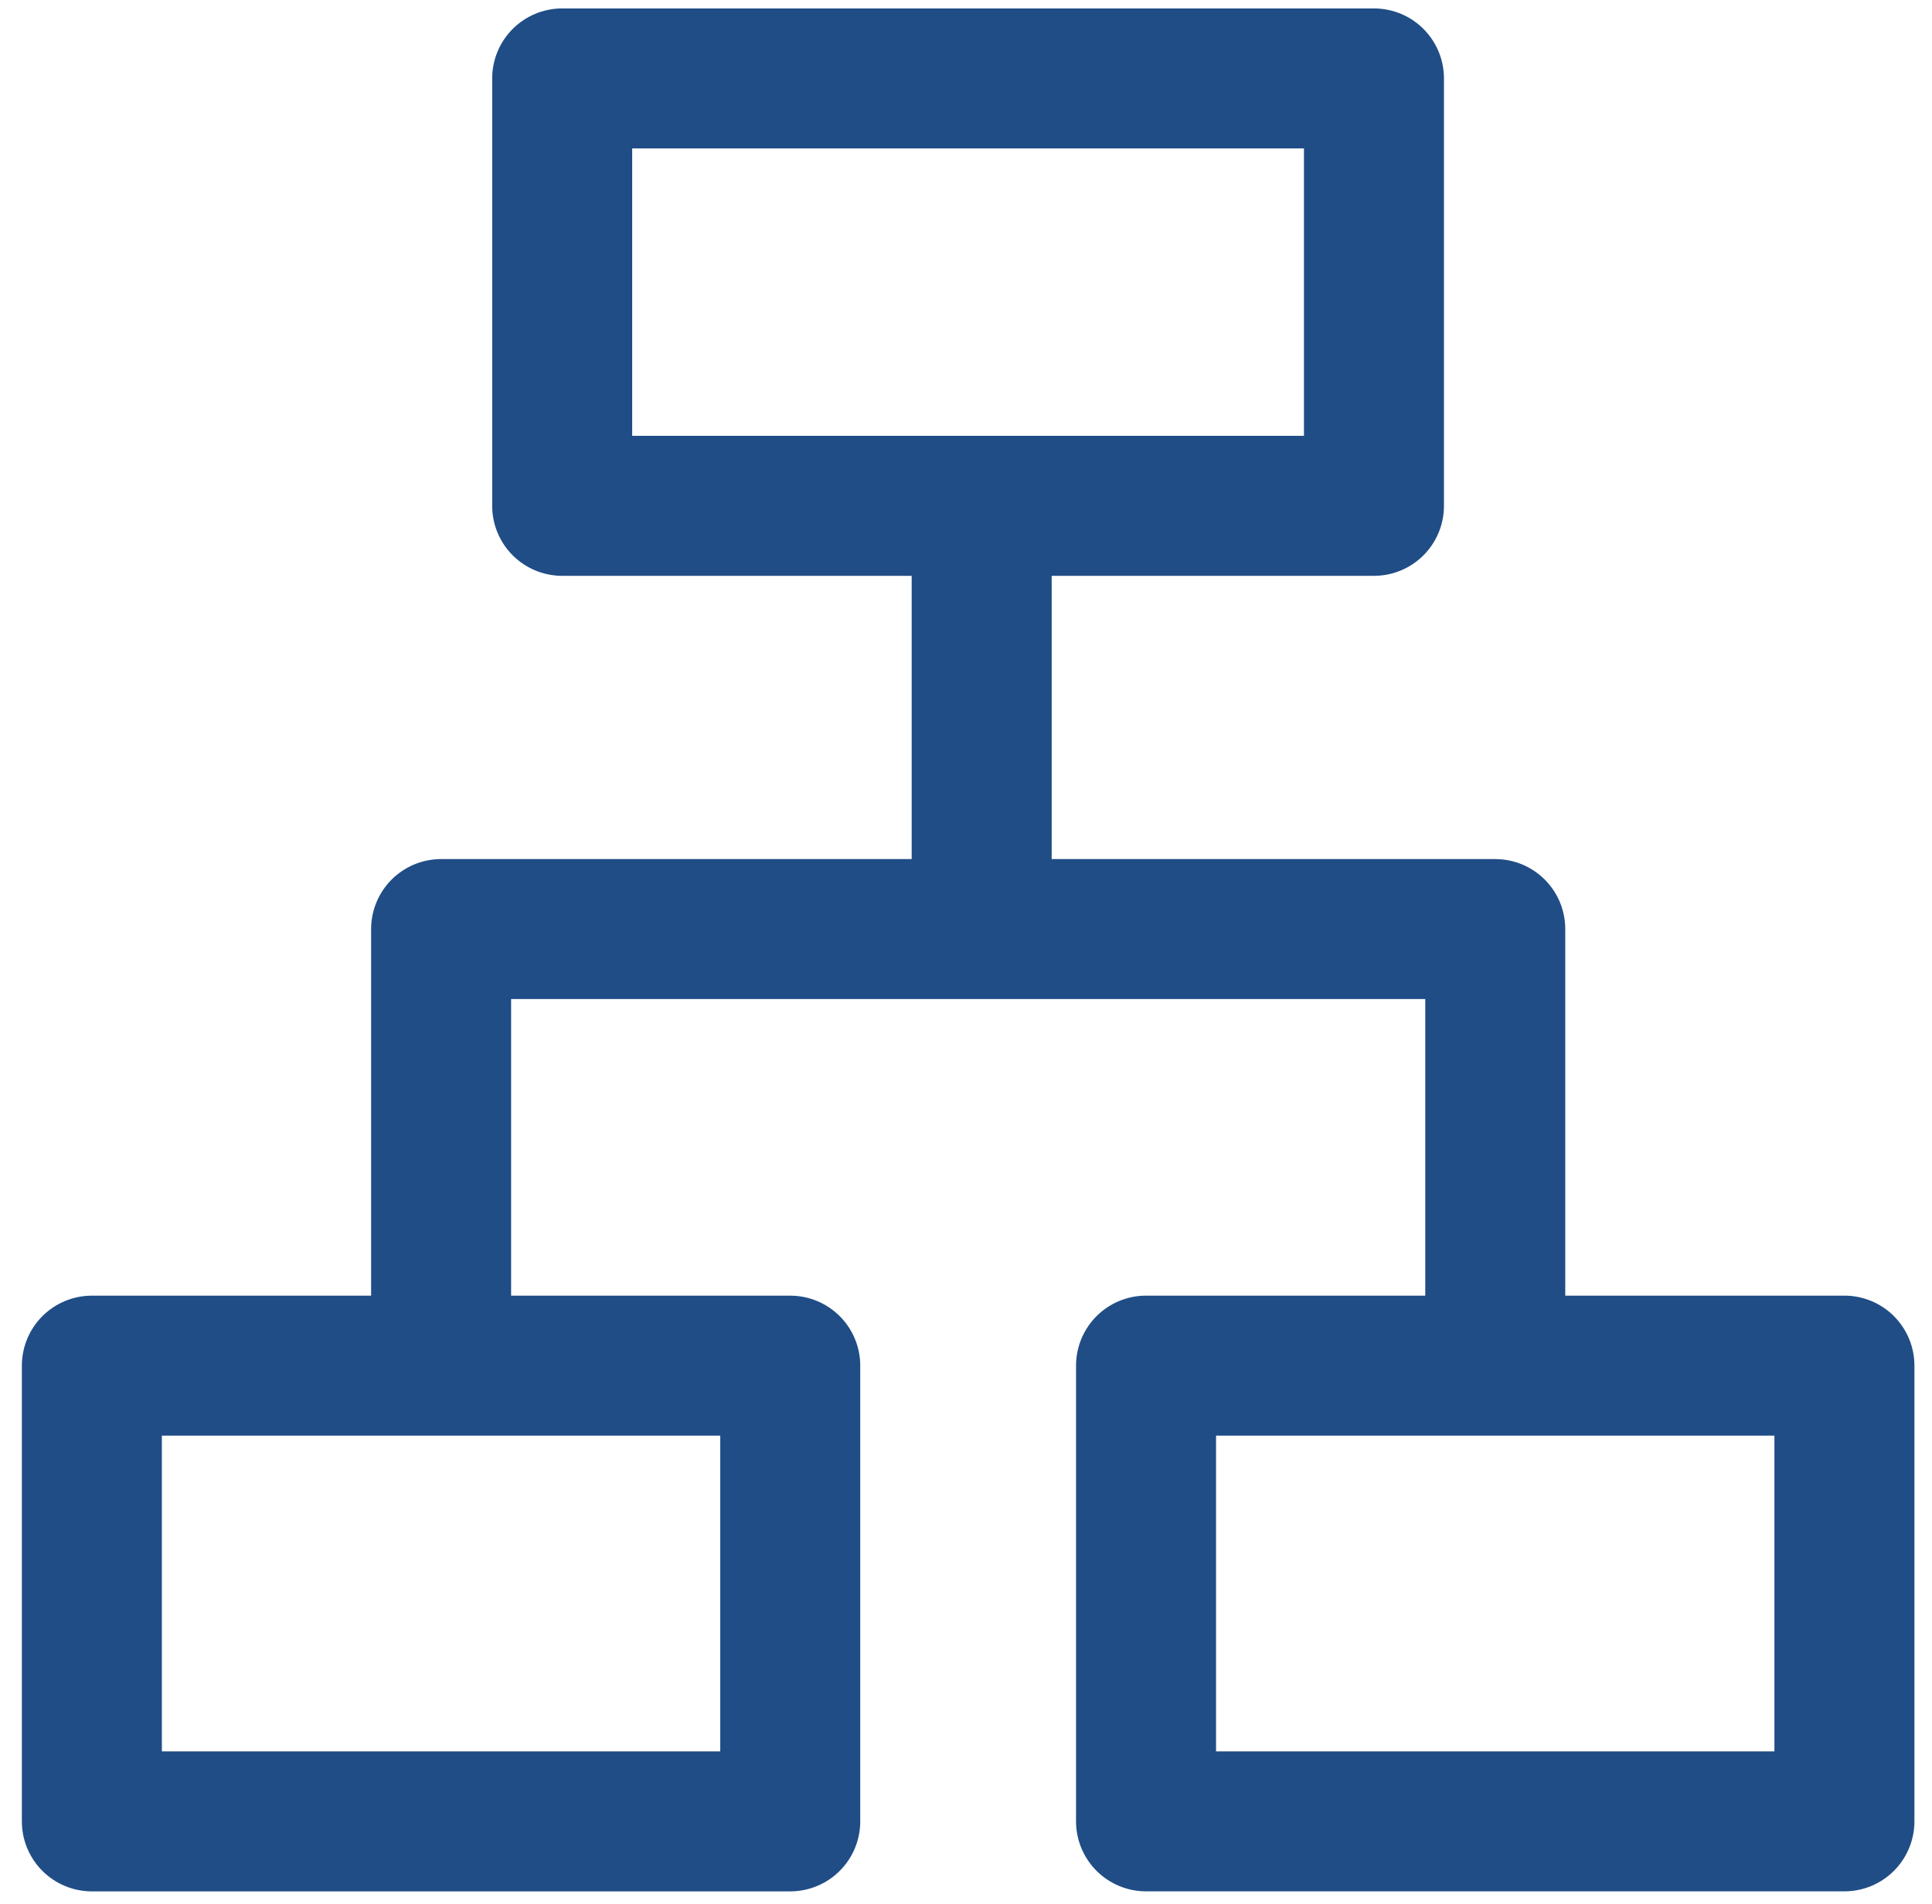 <svg width="69" height="68" viewBox="0 0 69 68" fill="none" xmlns="http://www.w3.org/2000/svg">
<rect x="3.281" y="48.778" width="24.942" height="16.277" stroke="#204D86" stroke-width="5" stroke-linecap="round" stroke-linejoin="round"/>
<rect x="20.078" y="2.801" width="28.992" height="15.266" stroke="#204D86" stroke-width="5" stroke-linecap="round" stroke-linejoin="round"/>
<rect x="40.93" y="48.777" width="24.942" height="16.277" stroke="#204D86" stroke-width="5" stroke-linecap="round" stroke-linejoin="round"/>
<path d="M35.06 20.159V33.183M35.06 33.183L15.754 33.184V46.684M35.06 33.183L53.402 33.184V46.684" stroke="#204D86" stroke-width="5" stroke-linecap="round" stroke-linejoin="round"/>
</svg>
